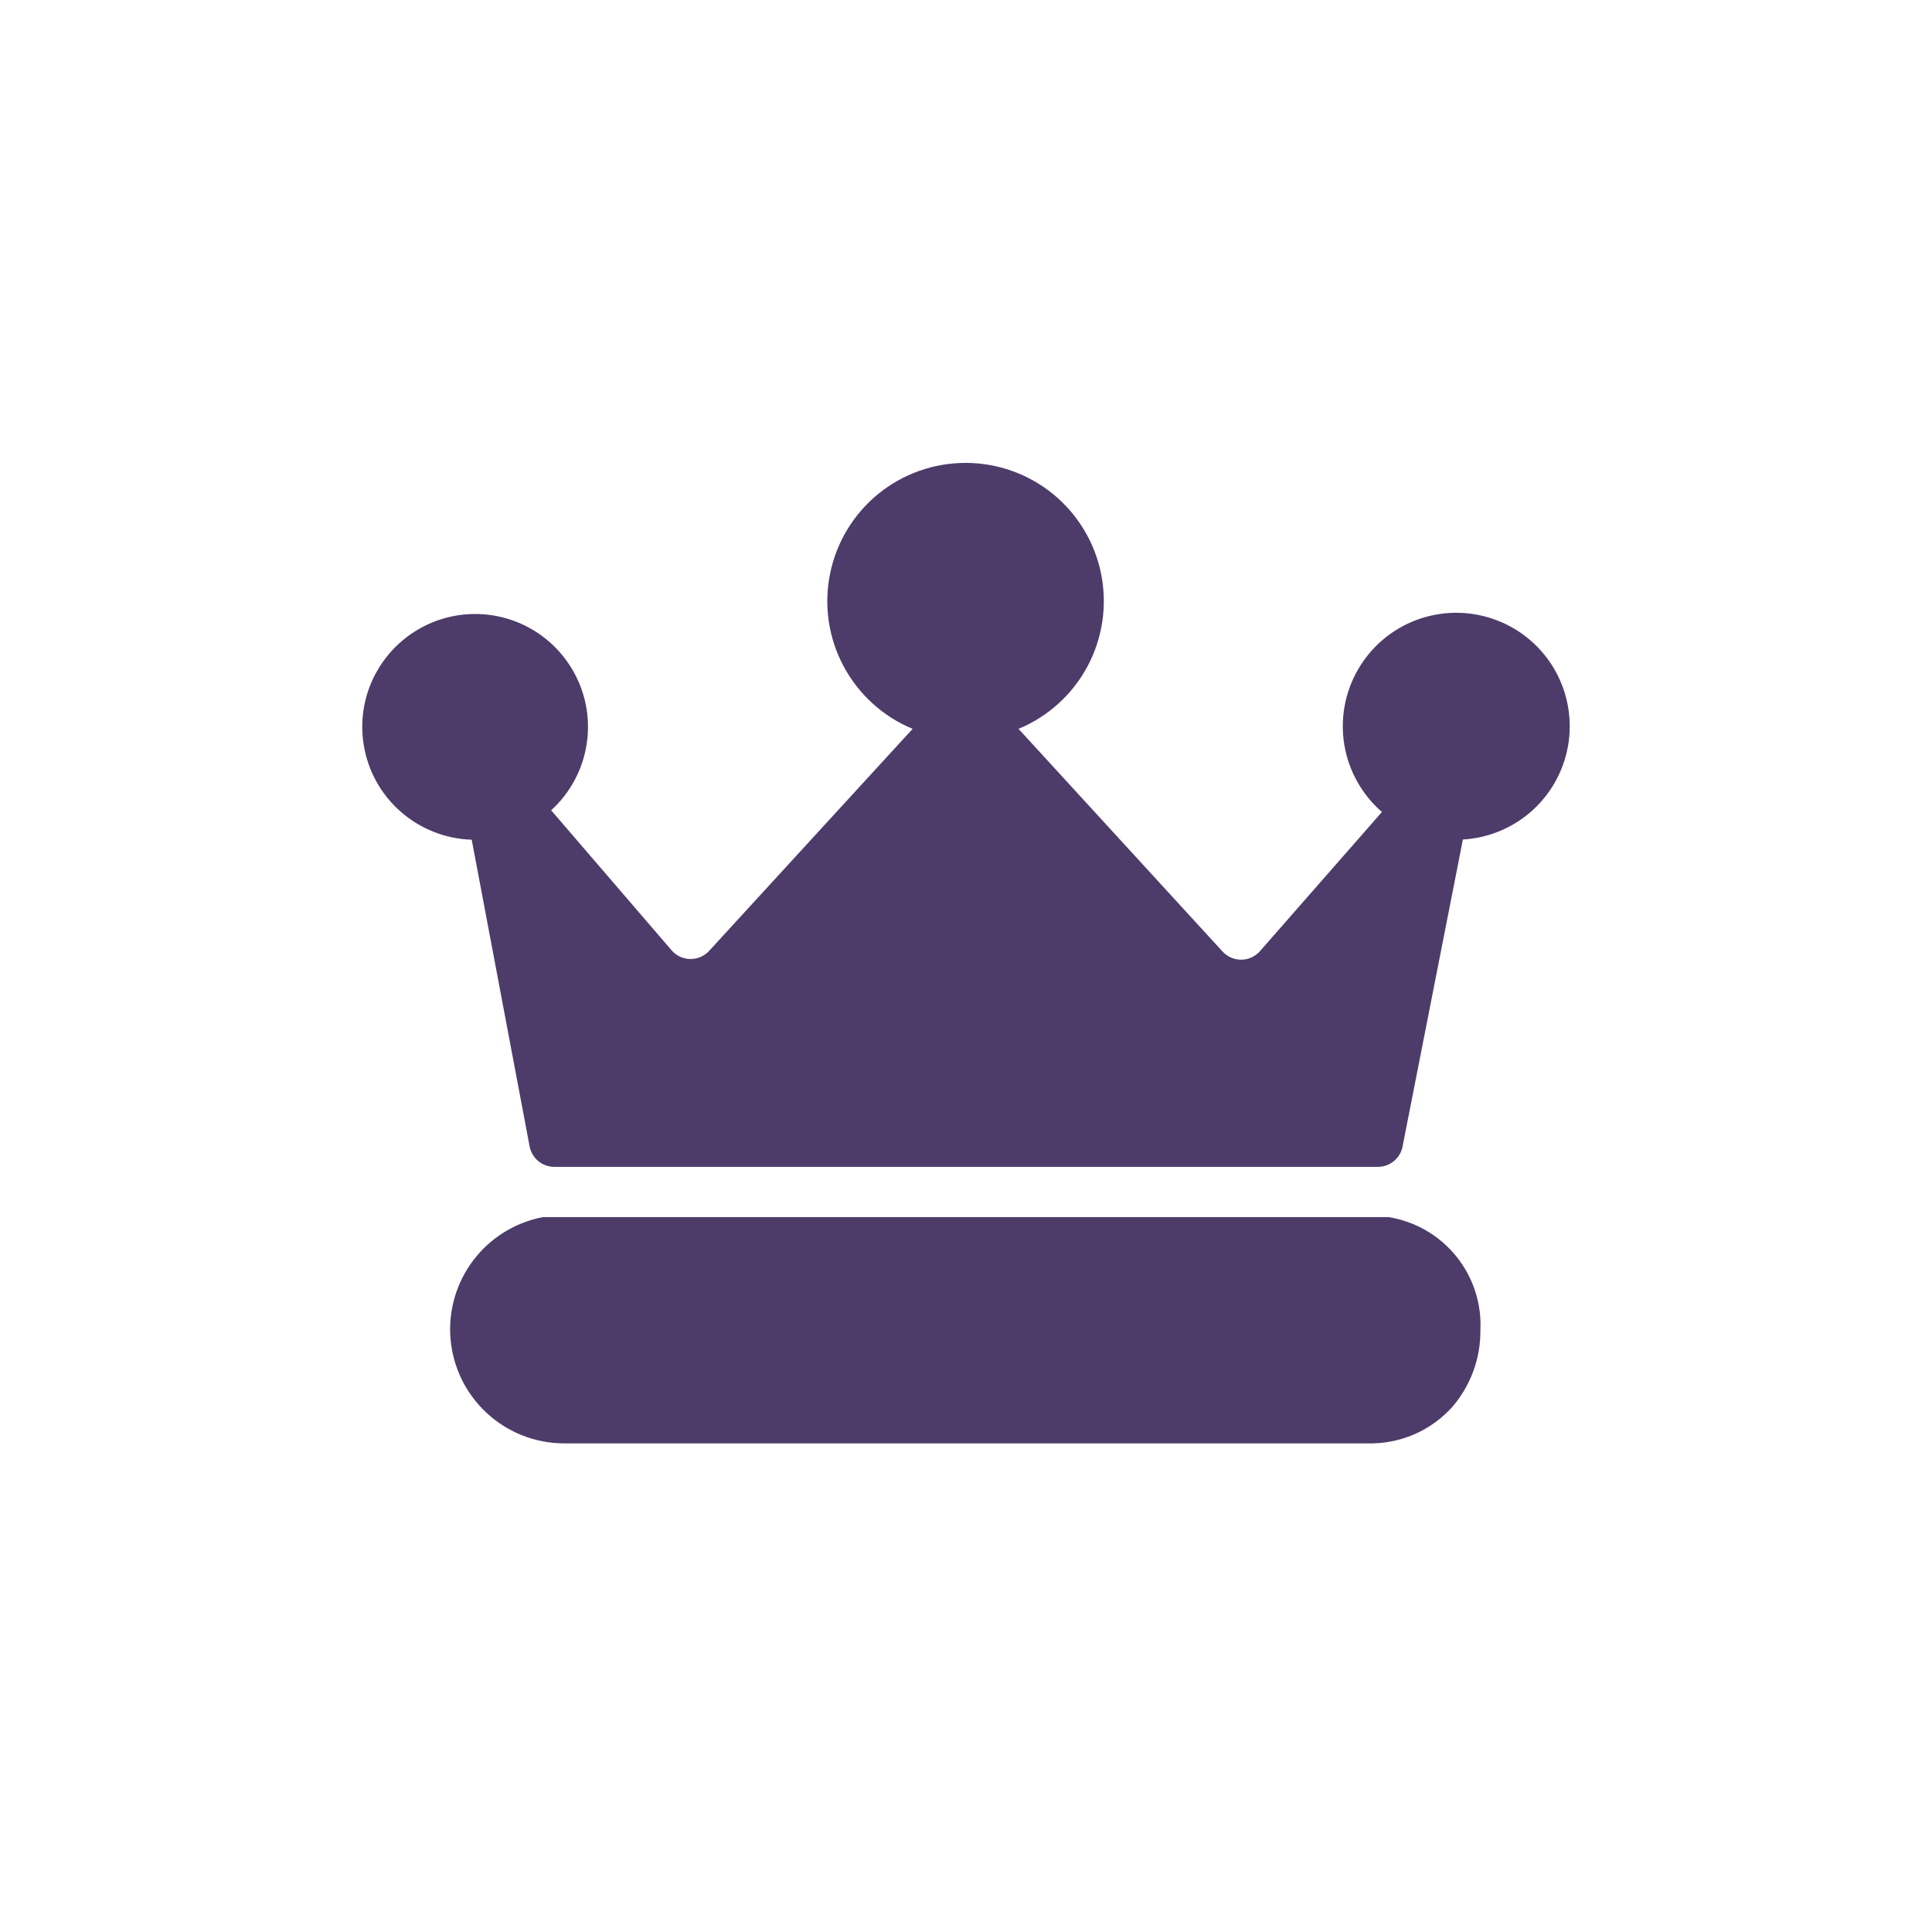 <svg width="32" height="32" viewBox="0 0 32 32" fill="none" xmlns="http://www.w3.org/2000/svg">
<path d="M8.993 20.159C8.531 20.247 8.119 20.503 7.837 20.878C7.554 21.252 7.421 21.719 7.463 22.186C7.505 22.654 7.72 23.089 8.065 23.407C8.41 23.725 8.861 23.903 9.331 23.907H22.655C22.918 23.913 23.179 23.862 23.42 23.759C23.661 23.655 23.877 23.5 24.053 23.305C24.358 22.952 24.524 22.5 24.52 22.033C24.542 21.588 24.398 21.15 24.117 20.805C23.836 20.459 23.438 20.229 22.997 20.159H8.993Z" fill="#4D3C6A"/>
<path d="M22.822 19.327C22.918 19.327 23.011 19.294 23.085 19.233C23.16 19.172 23.211 19.088 23.23 18.994L24.23 13.905C24.665 13.88 25.078 13.704 25.398 13.408C25.717 13.112 25.924 12.714 25.983 12.282C26.041 11.85 25.948 11.411 25.719 11.04C25.49 10.67 25.139 10.39 24.726 10.25C24.313 10.109 23.865 10.117 23.457 10.27C23.049 10.424 22.707 10.715 22.491 11.093C22.273 11.471 22.195 11.913 22.267 12.342C22.34 12.772 22.56 13.163 22.889 13.449L20.87 15.753C20.831 15.797 20.784 15.832 20.731 15.857C20.677 15.882 20.62 15.895 20.561 15.895C20.503 15.896 20.445 15.884 20.391 15.861C20.338 15.838 20.29 15.804 20.25 15.761L16.87 12.072C17.359 11.87 17.763 11.503 18.013 11.036C18.262 10.569 18.342 10.029 18.239 9.51C18.136 8.99 17.855 8.523 17.446 8.186C17.036 7.85 16.523 7.667 15.993 7.667C15.463 7.667 14.95 7.85 14.54 8.186C14.131 8.523 13.85 8.99 13.747 9.51C13.643 10.029 13.723 10.569 13.973 11.036C14.223 11.503 14.627 11.87 15.116 12.072L11.746 15.749C11.706 15.793 11.657 15.827 11.603 15.85C11.549 15.873 11.491 15.885 11.432 15.884C11.373 15.883 11.315 15.87 11.262 15.845C11.209 15.82 11.161 15.784 11.123 15.739L9.129 13.421C9.45 13.128 9.659 12.734 9.72 12.304C9.782 11.875 9.692 11.437 9.466 11.067C9.241 10.696 8.893 10.416 8.484 10.273C8.074 10.131 7.627 10.135 7.22 10.286C6.814 10.437 6.472 10.724 6.254 11.099C6.035 11.474 5.954 11.913 6.025 12.341C6.095 12.769 6.311 13.16 6.638 13.445C6.964 13.731 7.38 13.895 7.813 13.908L8.772 18.988C8.79 19.083 8.841 19.169 8.915 19.231C8.99 19.293 9.084 19.327 9.181 19.327H22.822Z" fill="#4D3C6A"/>
</svg>
